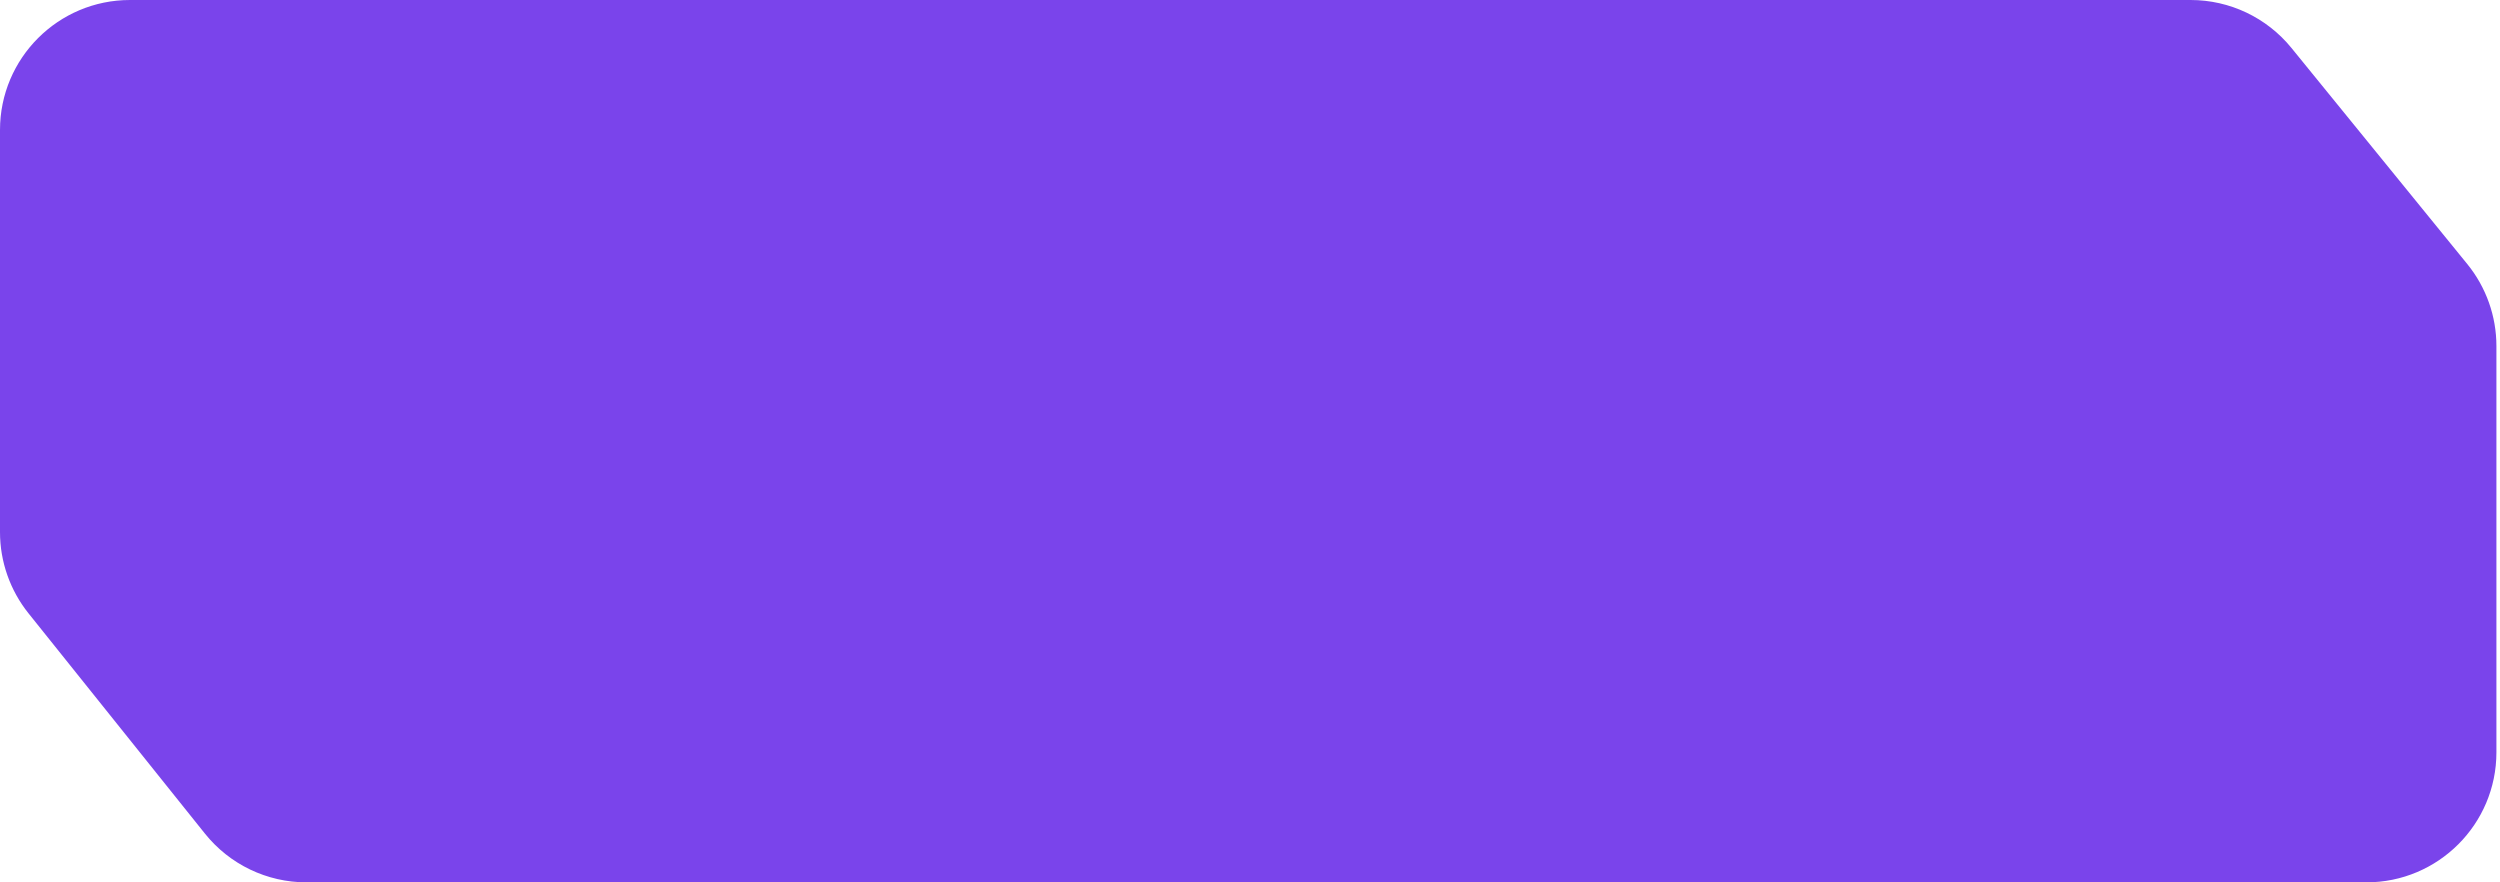 <?xml version="1.0" encoding="UTF-8"?> <svg xmlns="http://www.w3.org/2000/svg" width="136" height="48" viewBox="0 0 136 48" fill="none"><path d="M16.67 48C14.523 48 12.492 47.025 11.149 45.349L1.553 33.368C0.548 32.114 1.55514e-07 30.554 3.69348e-08 28.946L-1.57643e-06 7.073C-1.86457e-06 3.167 3.167 3.67627e-06 7.073 3.50552e-06L119.168 -1.39432e-06C121.297 -1.48734e-06 123.312 0.958 124.655 2.609L134.218 14.362C135.244 15.623 135.805 17.2 135.805 18.826L135.805 40.927C135.805 44.833 132.638 48 128.732 48L16.67 48Z" fill="#7A44EB"></path></svg> 